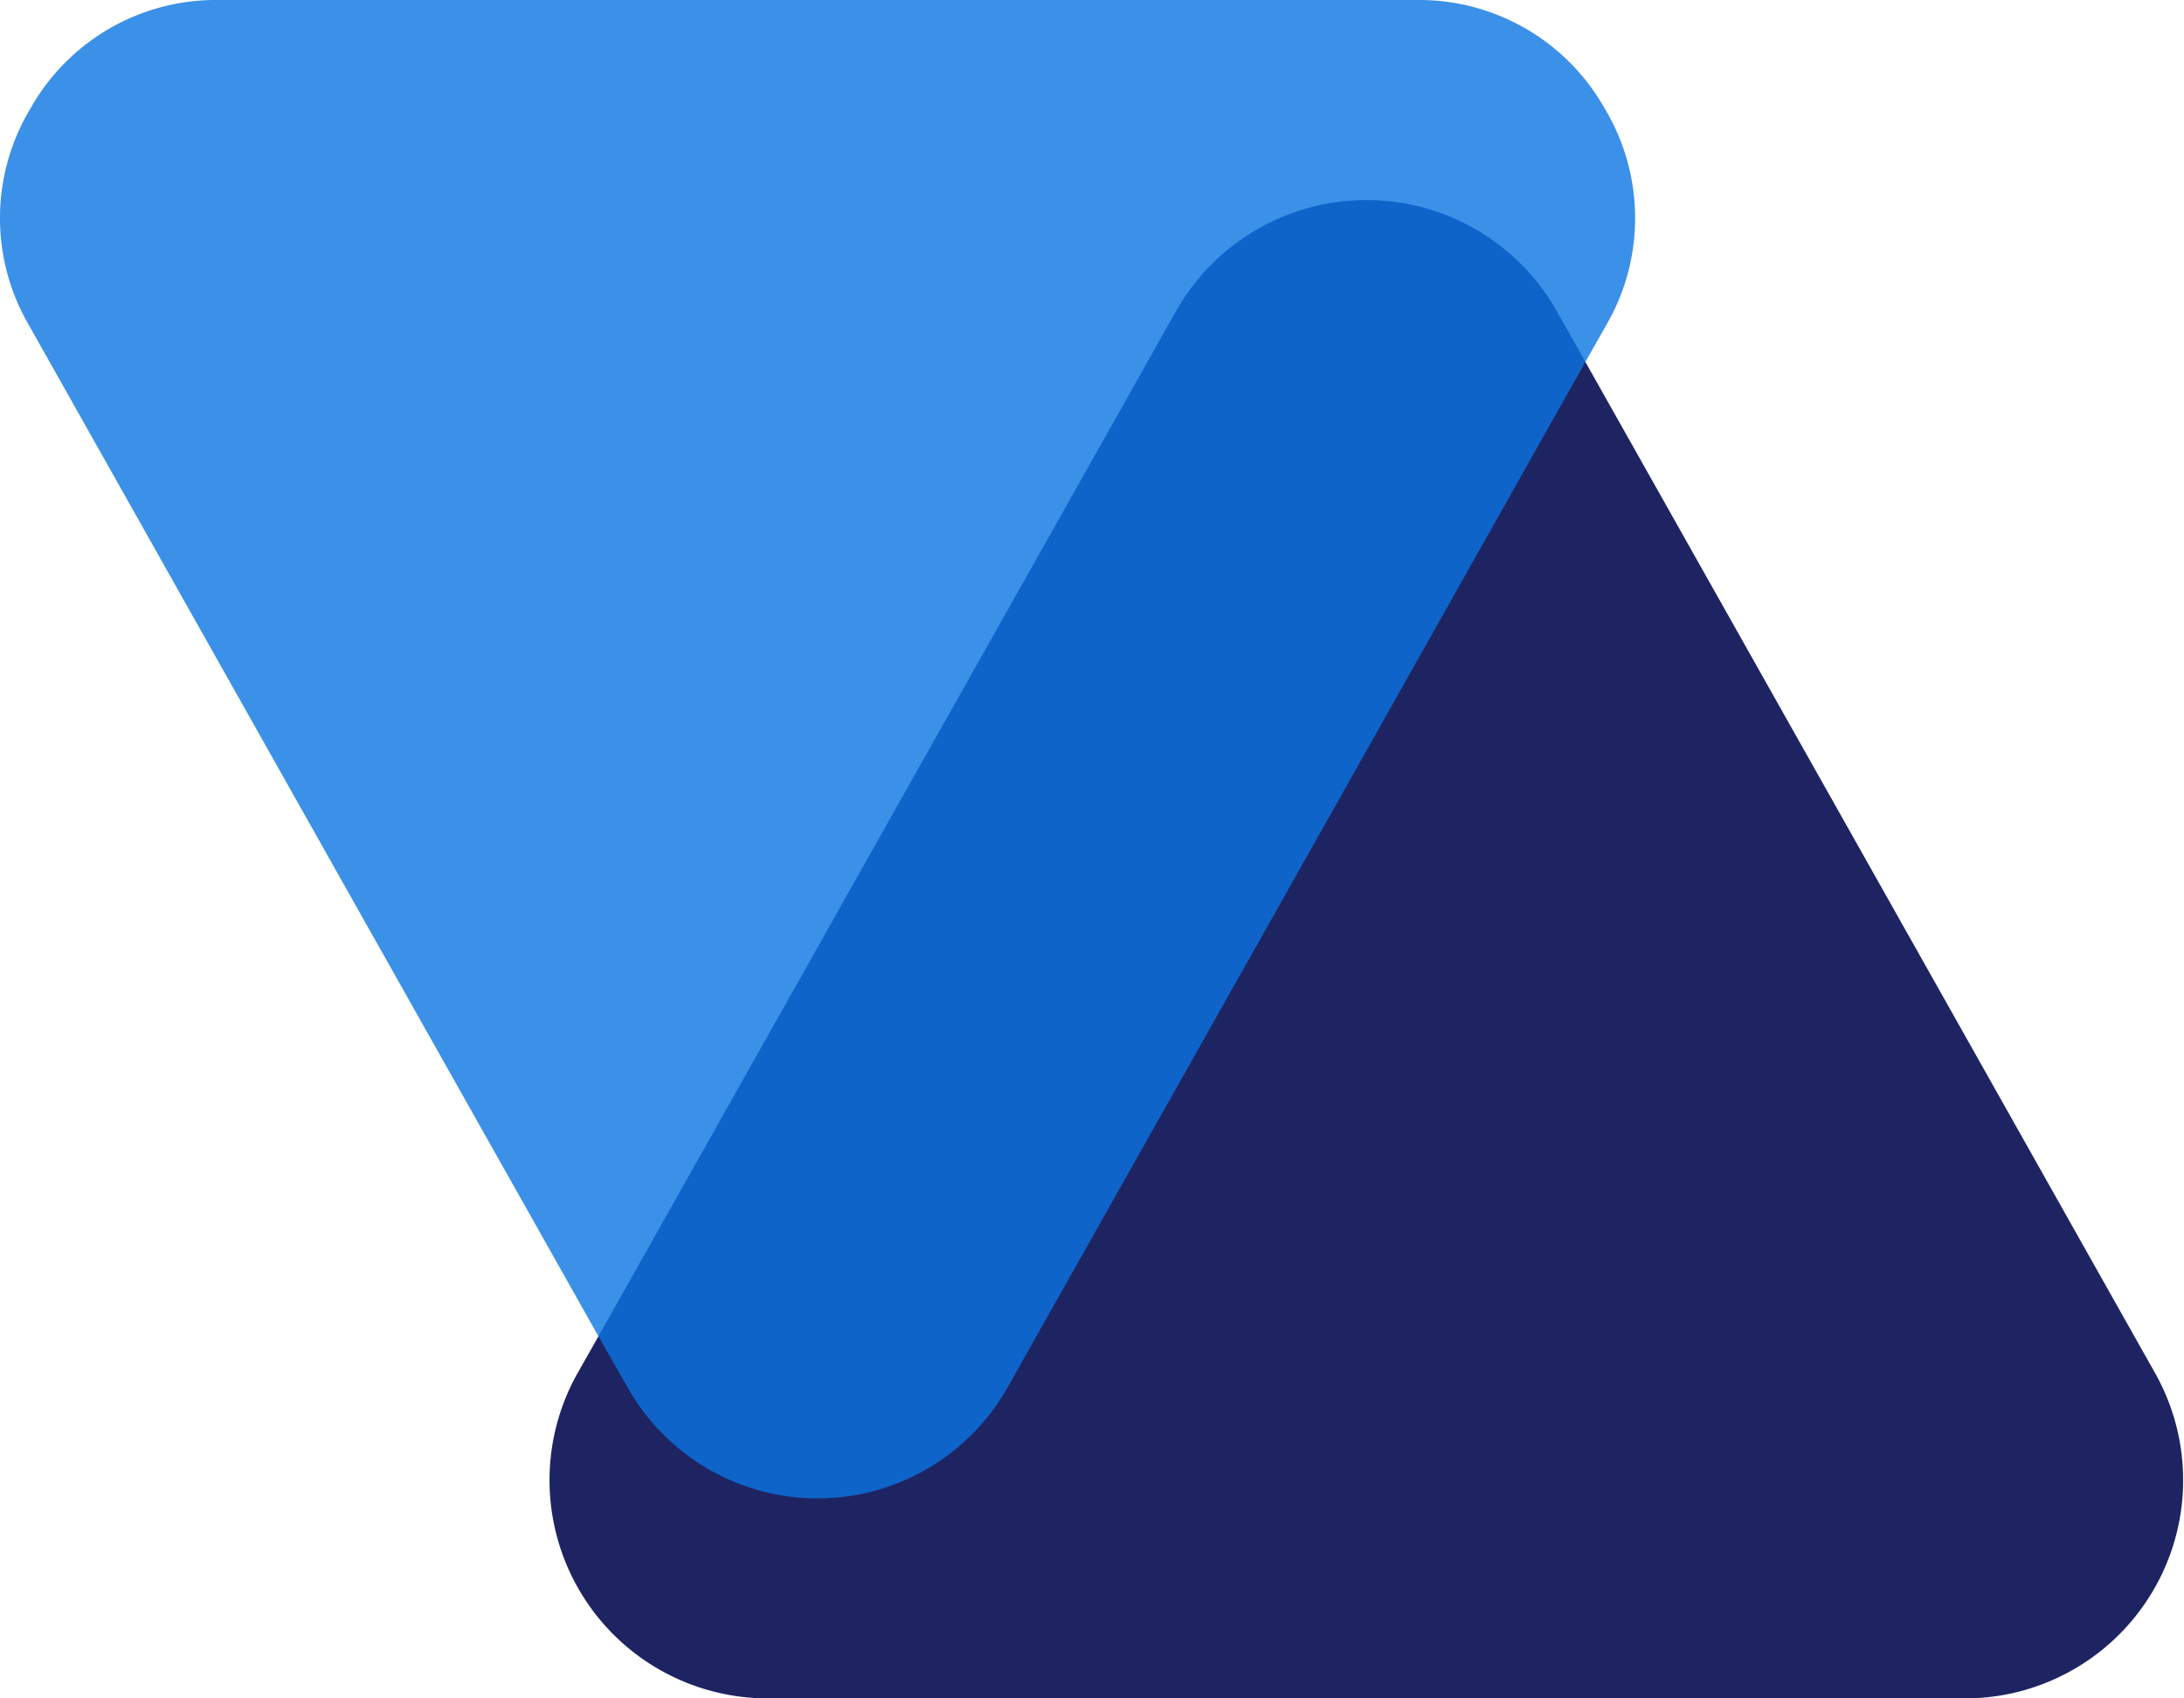 <svg xmlns="http://www.w3.org/2000/svg" viewBox="0 0 128.57 100"><path d="M126.87 80.85l-17.82-31.64-15.72-27.9-1.69-3a12.87 12.87 0 0 0-22.4 0l-17.41 30.9-16.6 29.47L34 80.85A12.85 12.85 0 0 0 45.21 100h70.46a12.85 12.85 0 0 0 11.2-19.15z" fill="#1e2462"/><path d="M94.45 6.36A12.54 12.54 0 0 0 83.36 0H12.89A12.52 12.52 0 0 0 1.81 6.36a12.51 12.51 0 0 0-.11 12.78l17.82 31.65 15.71 27.89 1.71 3a12.84 12.84 0 0 0 22.38 0l17.41-30.89 16.6-29.48 1.23-2.17a12.53 12.53 0 0 0-.11-12.78z" fill="#0a74e2" opacity=".8"/></svg>